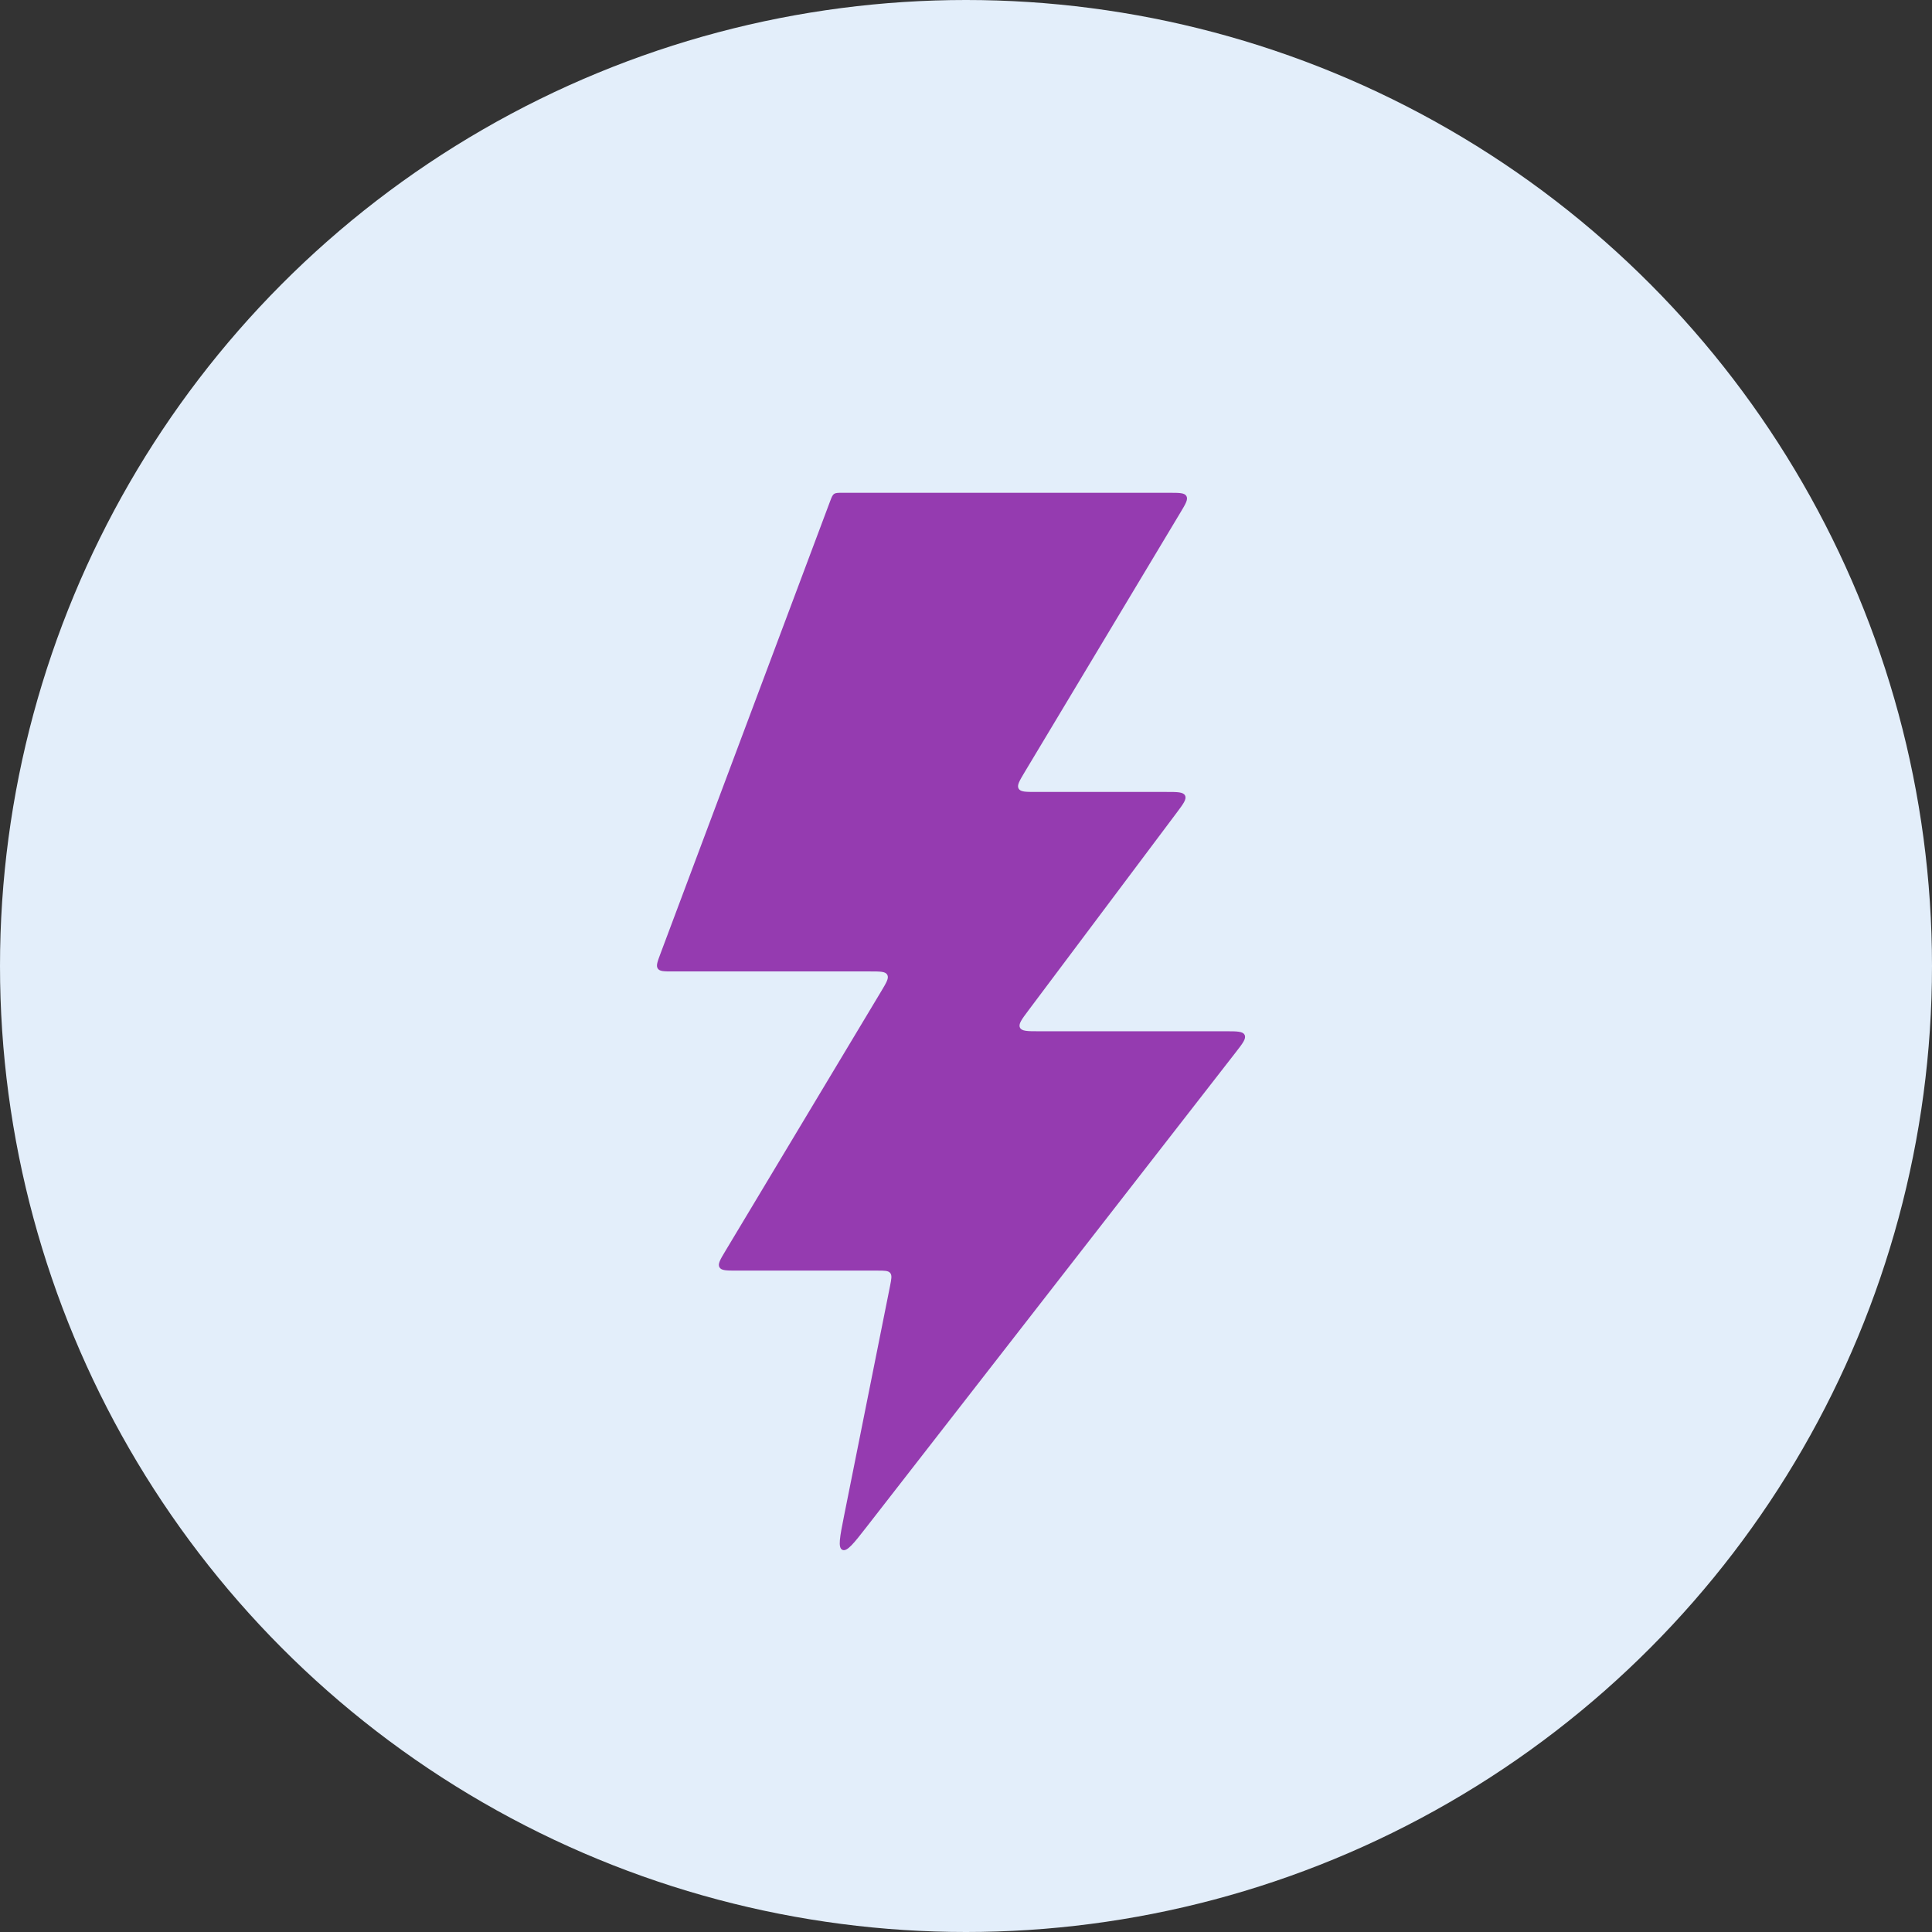 <?xml version="1.0" encoding="UTF-8"?> <svg xmlns="http://www.w3.org/2000/svg" width="74" height="74" viewBox="0 0 74 74" fill="none"><rect x="0" y="0" width="74" height="74" fill="#333333" stroke="none"/><circle cx="37" cy="37" r="37" fill="#E3EEFA"></circle><path d="M32.332 58.048L34.089 49.265C34.144 48.988 34.172 48.85 34.097 48.758C34.022 48.667 33.881 48.667 33.599 48.667H28.216C27.825 48.667 27.629 48.667 27.557 48.54C27.485 48.413 27.586 48.245 27.788 47.909L33.754 37.966C33.955 37.63 34.056 37.462 33.984 37.335C33.913 37.208 33.717 37.208 33.325 37.208H25.763C25.435 37.208 25.271 37.208 25.197 37.101C25.122 36.993 25.18 36.84 25.295 36.533L31.795 19.199C31.854 19.043 31.883 18.964 31.948 18.919C32.012 18.875 32.096 18.875 32.263 18.875H44.784C45.175 18.875 45.371 18.875 45.443 19.002C45.514 19.129 45.414 19.297 45.212 19.632L39.246 29.576C39.045 29.912 38.944 30.08 39.016 30.206C39.087 30.333 39.283 30.333 39.675 30.333H44.667C45.103 30.333 45.321 30.333 45.39 30.471C45.459 30.61 45.328 30.784 45.067 31.133L39.392 38.7C39.13 39.049 38.999 39.224 39.068 39.362C39.137 39.5 39.355 39.5 39.792 39.5H46.936C47.381 39.5 47.603 39.5 47.672 39.64C47.74 39.78 47.604 39.956 47.331 40.307L33.217 58.453C32.703 59.114 32.445 59.445 32.266 59.363C32.086 59.281 32.168 58.87 32.332 58.048Z" fill="#953BB0"></path></svg> 